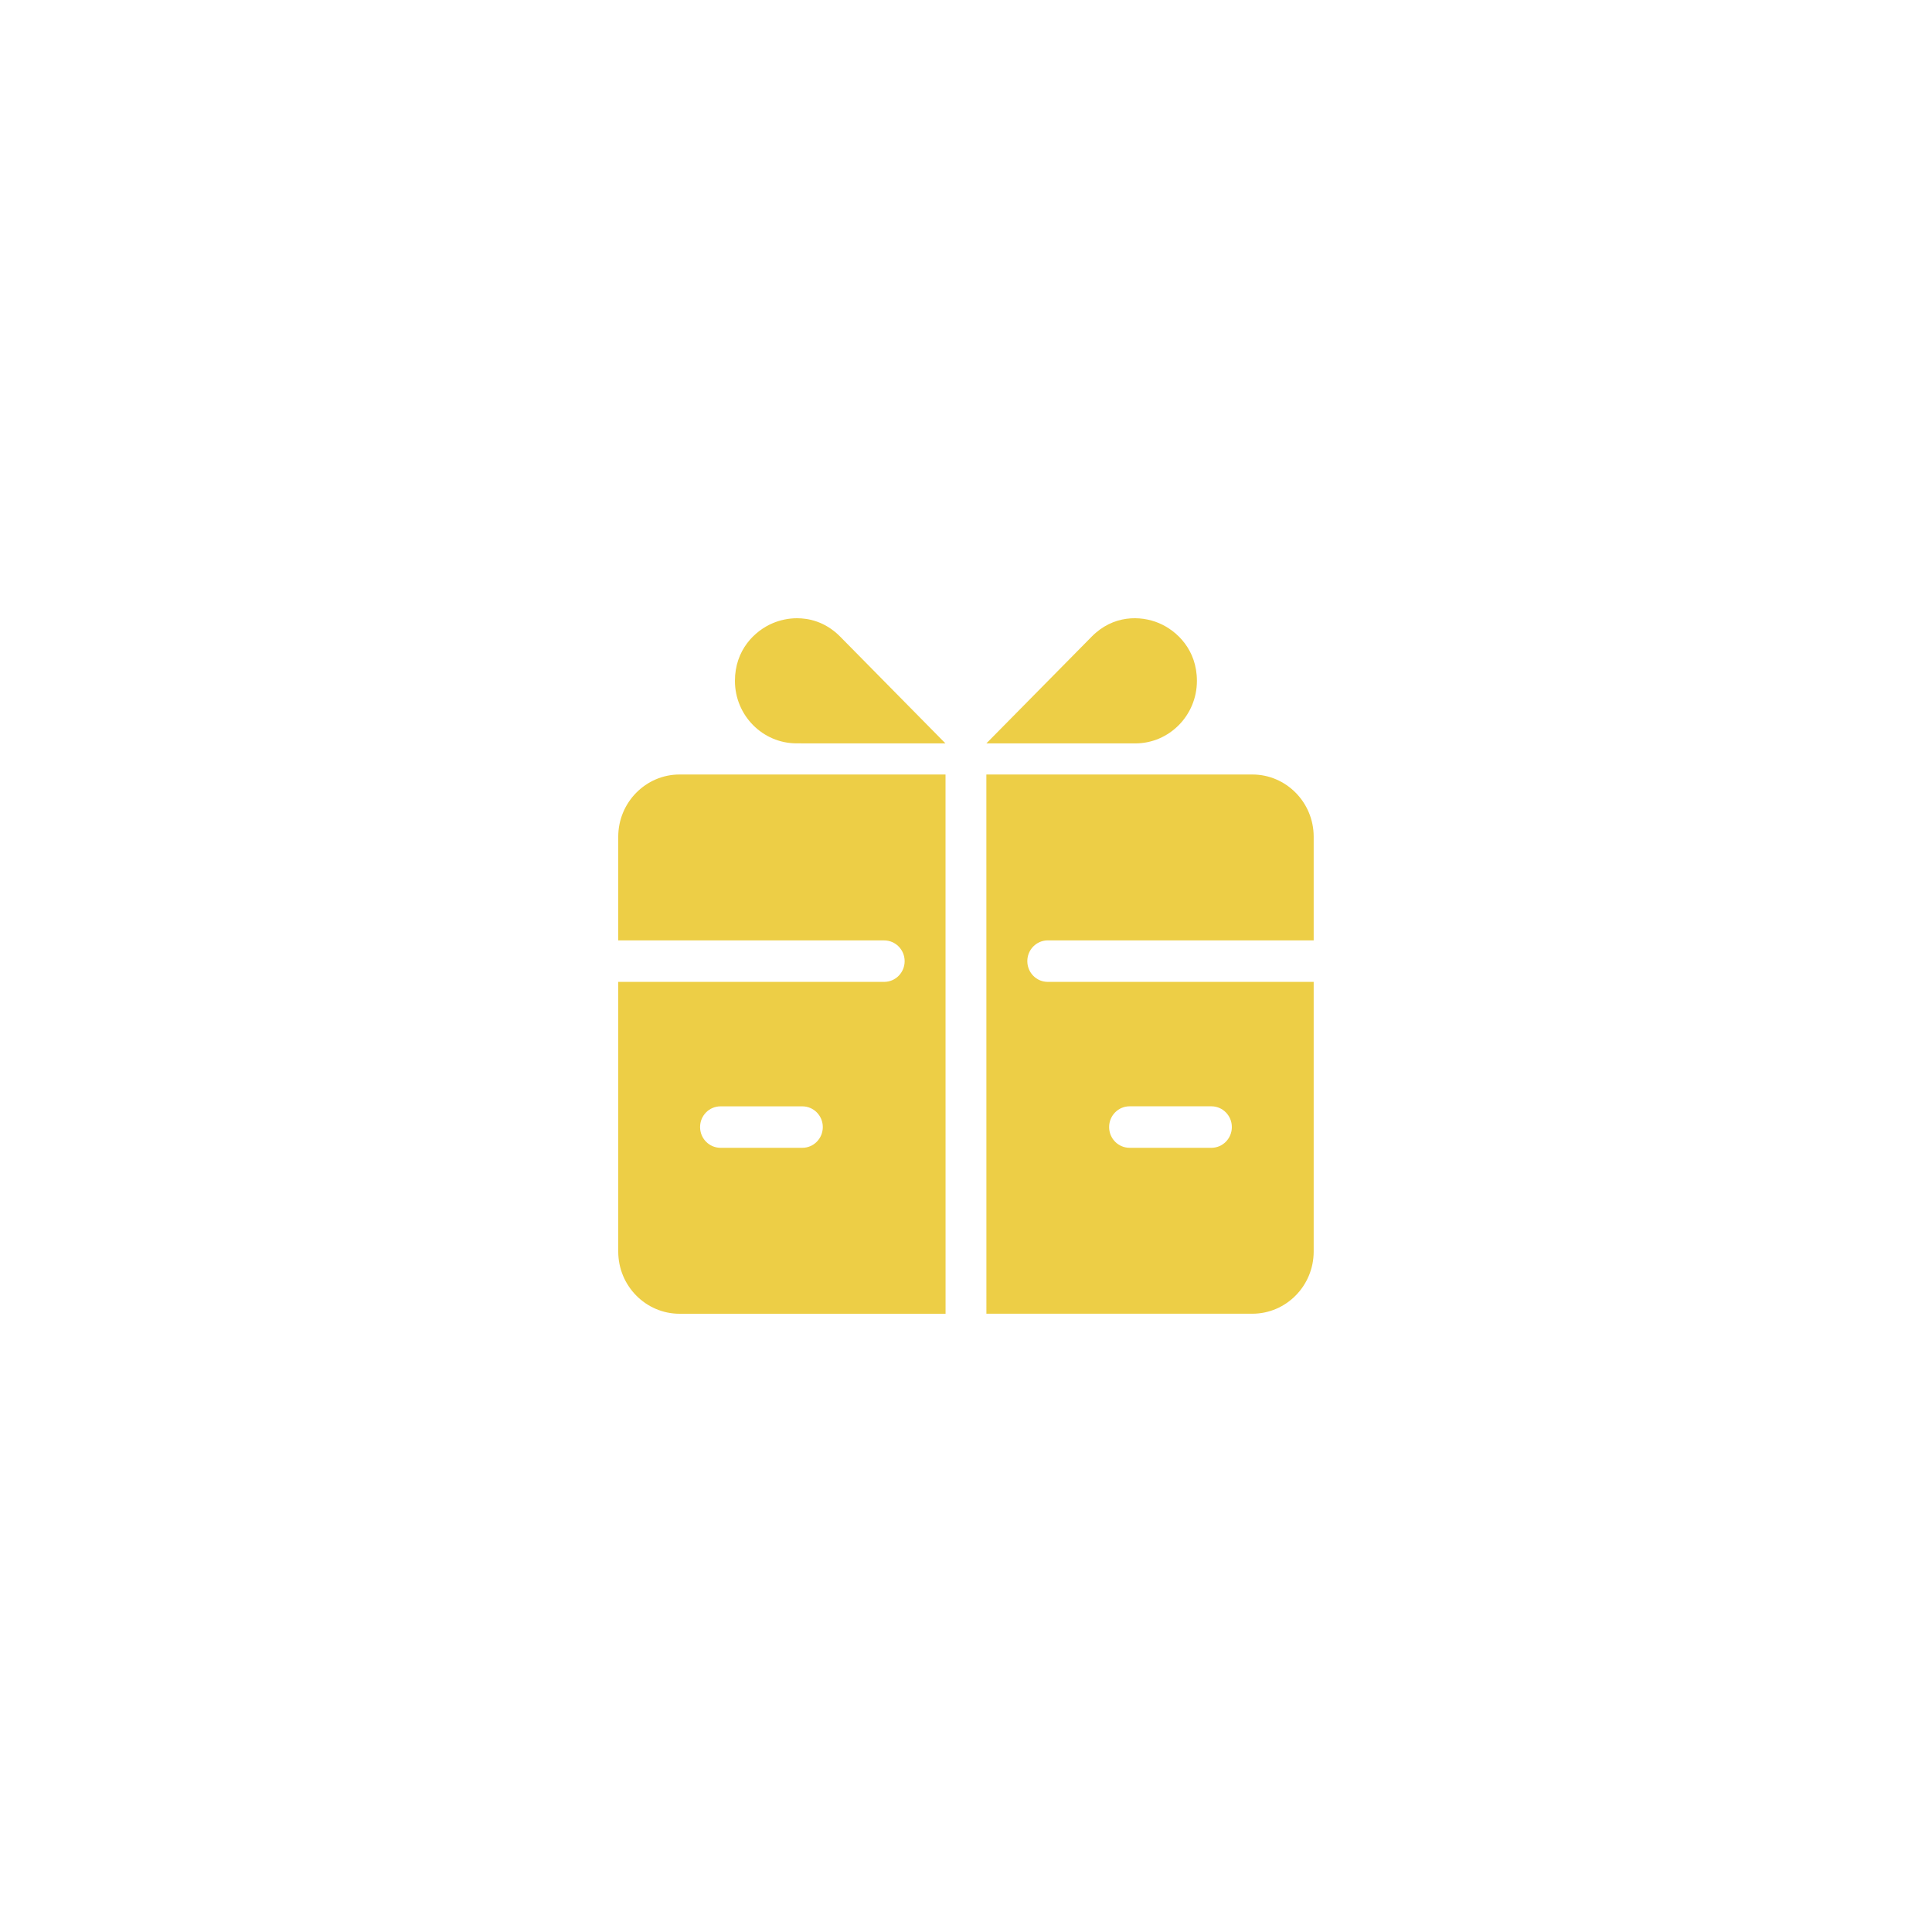 <svg width="50" height="50" viewBox="0 0 50 50" fill="none" xmlns="http://www.w3.org/2000/svg">
<g clip-path="url(#clip0_1203_4)">
<g filter="url(#filter0_d_1203_4)">
<path d="M17.588 12.044C16.712 12.044 16 12.767 16 13.655V16.338H22.882C23.175 16.338 23.412 16.578 23.412 16.875C23.412 17.171 23.175 17.411 22.882 17.411H16V24.39C16 25.278 16.712 26 17.588 26H24.471L24.47 12.044H17.588ZM20.765 21.705H18.647C18.355 21.705 18.118 21.465 18.118 21.168C18.118 20.872 18.354 20.632 18.647 20.632H20.765C21.057 20.632 21.294 20.872 21.294 21.168C21.294 21.465 21.057 21.705 20.765 21.705Z" fill="#EDCE46"/>
<path d="M27.116 16.337H33.998V13.654C33.998 12.766 33.286 12.044 32.41 12.044H25.527L25.528 25.999H32.41C33.286 25.999 33.998 25.277 33.998 24.389V17.411H27.116C26.823 17.411 26.587 17.171 26.587 16.874C26.587 16.578 26.823 16.337 27.116 16.337ZM29.234 20.631H31.351C31.643 20.631 31.88 20.872 31.88 21.168C31.88 21.465 31.643 21.705 31.351 21.705H29.234C28.941 21.705 28.704 21.465 28.704 21.168C28.704 20.872 28.941 20.631 29.234 20.631Z" fill="#EDCE46"/>
<path d="M20.616 11.238L24.468 11.239L21.744 8.476C21.356 8.083 20.923 8 20.628 8C20.415 8 20.2 8.044 20.005 8.125C19.528 8.325 19.02 8.823 19.02 9.621C19.02 10.513 19.736 11.238 20.616 11.238Z" fill="#EDCE46"/>
<path d="M30.976 9.621C30.976 8.824 30.467 8.326 29.991 8.125C29.514 7.925 28.806 7.913 28.252 8.477L25.527 11.239H29.381C30.261 11.239 30.976 10.513 30.976 9.621Z" fill="#EDCE46"/>
</g>
</g>
<defs>
<filter id="filter0_d_1203_4" x="0" y="0" width="50" height="50" filterUnits="userSpaceOnUse" color-interpolation-filters="sRGB">
<feFlood flood-opacity="0" result="BackgroundImageFix"/>
<feColorMatrix in="SourceAlpha" type="matrix" values="0 0 0 0 0 0 0 0 0 0 0 0 0 0 0 0 0 0 127 0" result="hardAlpha"/>
<feOffset dy="8"/>
<feGaussianBlur stdDeviation="8"/>
<feComposite in2="hardAlpha" operator="out"/>
<feColorMatrix type="matrix" values="0 0 0 0 0.965 0 0 0 0 0.878 0 0 0 0 0.384 0 0 0 0.24 0"/>
<feBlend mode="normal" in2="BackgroundImageFix" result="effect1_dropShadow_1203_4"/>
<feBlend mode="normal" in="SourceGraphic" in2="effect1_dropShadow_1203_4" result="shape"/>
</filter>
<clipPath id="clip0_1203_4">
<rect width="50" height="50" fill="white"/>
</clipPath>
</defs>
</svg>
